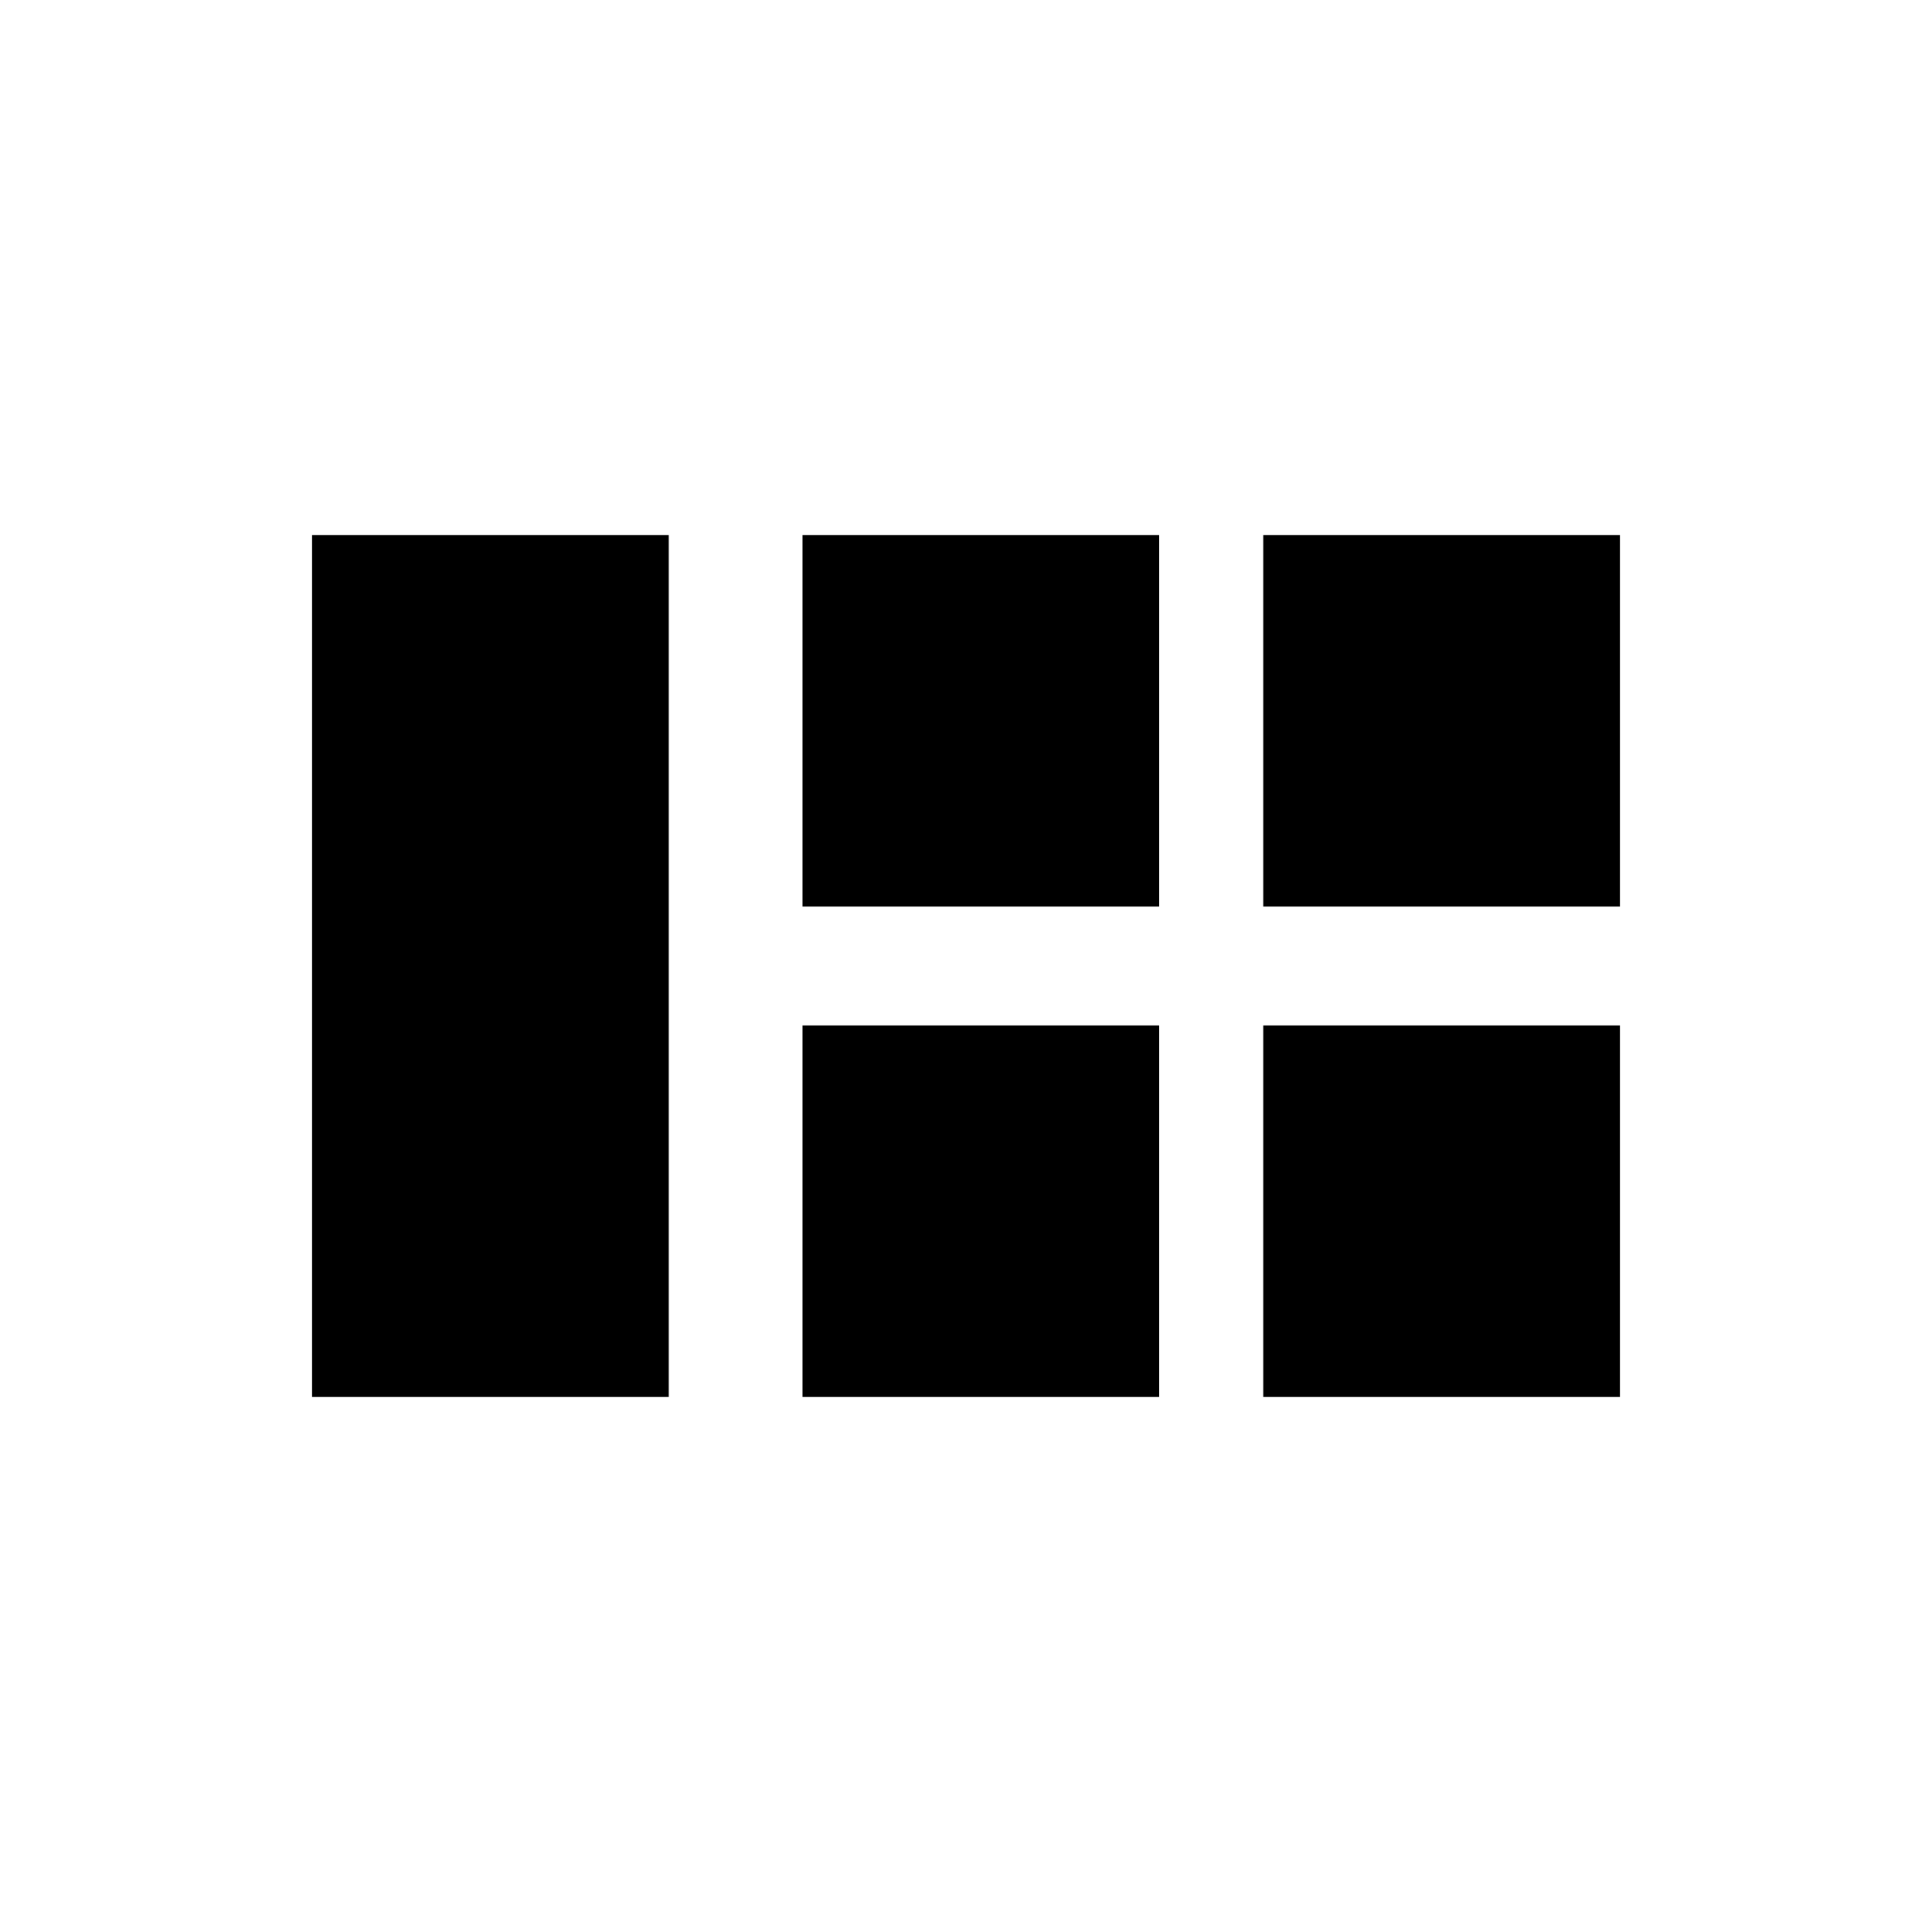 <?xml version="1.0" standalone="no"?>
<!DOCTYPE svg PUBLIC "-//W3C//DTD SVG 20010904//EN"
 "http://www.w3.org/TR/2001/REC-SVG-20010904/DTD/svg10.dtd">
<svg version="1.0" xmlns="http://www.w3.org/2000/svg"
 width="260pt" height="260pt" viewBox="0 0 260 260"
 preserveAspectRatio="xMidYMid meet">
<g transform="translate(0,260) scale(0.1,-0.1)"
fill="#000000" stroke="none">
<path d="M420 1300 l0 -580 240 0 240 0 0 580 0 580 -240 0 -240 0 0 -580z"/>
<path d="M1080 1630 l0 -250 240 0 240 0 0 250 0 250 -240 0 -240 0 0 -250z"/>
<path d="M1700 1630 l0 -250 240 0 240 0 0 250 0 250 -240 0 -240 0 0 -250z"/>
<path d="M1080 970 l0 -250 240 0 240 0 0 250 0 250 -240 0 -240 0 0 -250z"/>
<path d="M1700 970 l0 -250 240 0 240 0 0 250 0 250 -240 0 -240 0 0 -250z"/>
</g>
</svg>

